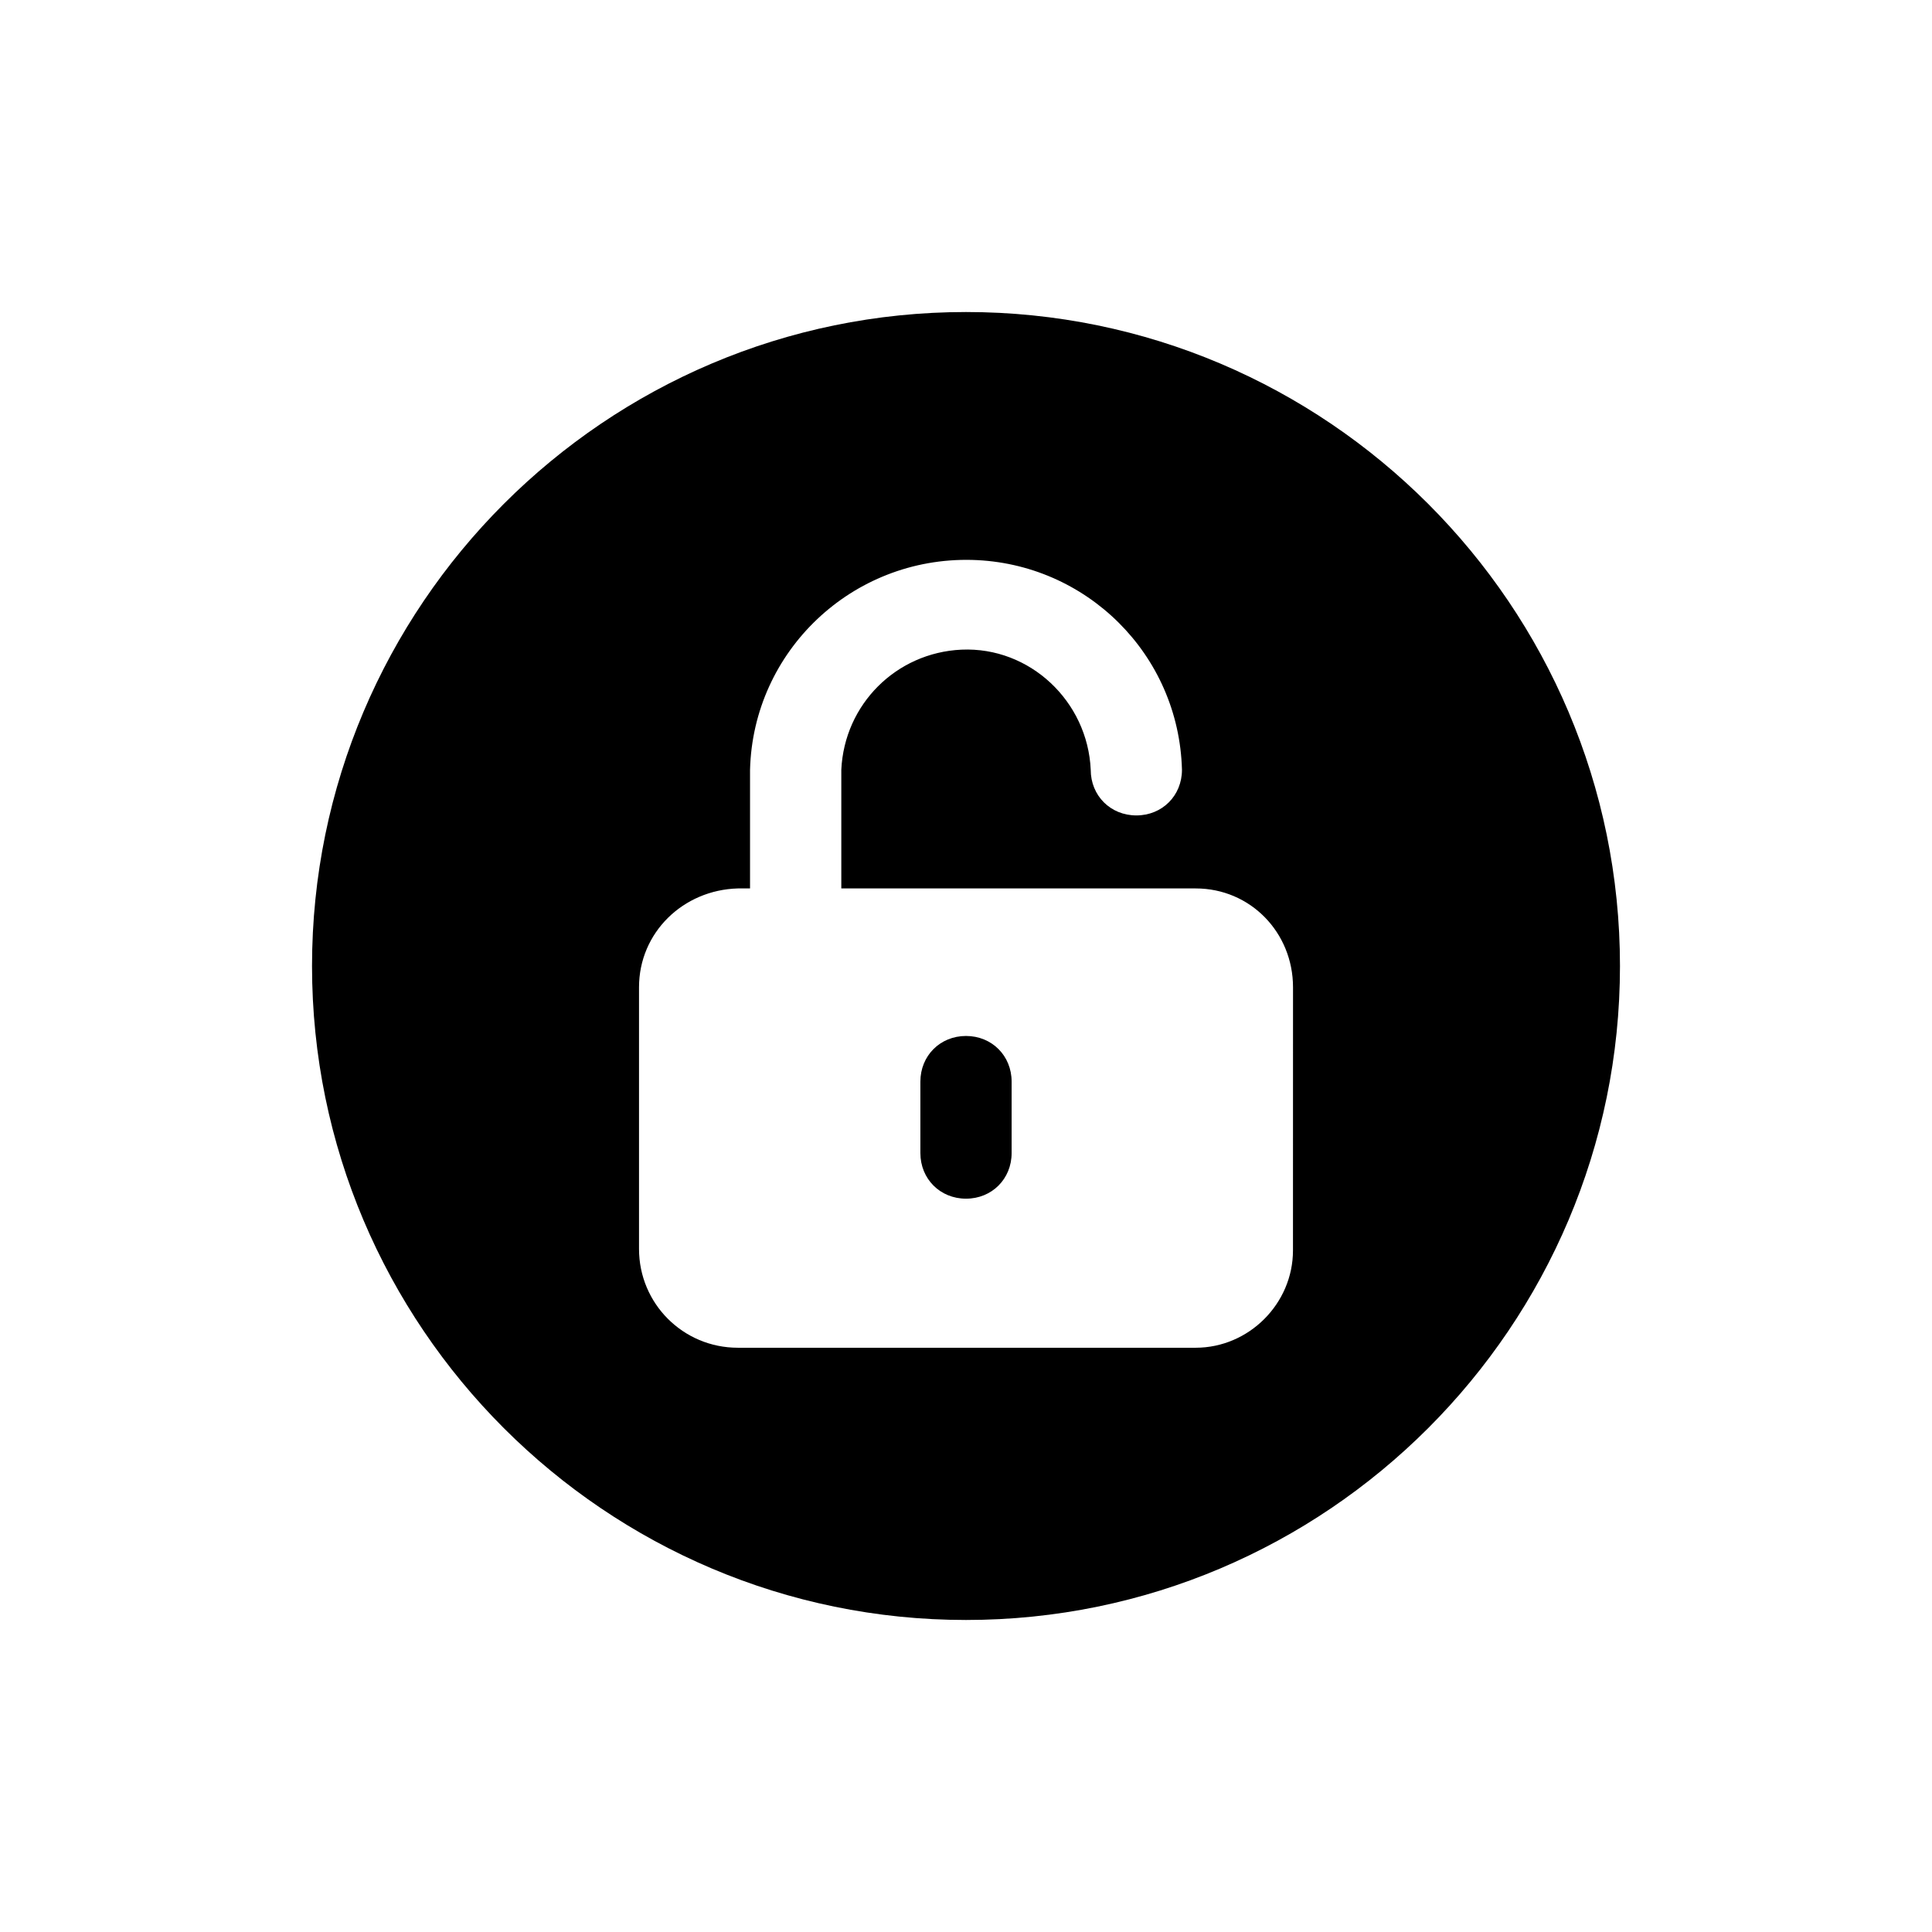 <?xml version="1.0" encoding="UTF-8"?>
<!-- Uploaded to: ICON Repo, www.svgrepo.com, Generator: ICON Repo Mixer Tools -->
<svg fill="#000000" width="800px" height="800px" version="1.1" viewBox="144 144 512 512" xmlns="http://www.w3.org/2000/svg">
 <path d="m400 226.69c-95.523 0-173.31 77.789-173.31 173.31 0 95.523 77.789 173.31 173.31 173.31 95.523 0 173.31-77.789 173.31-173.31 0-95.52-77.789-173.31-173.31-173.31zm86.652 248.68c0 14.105-11.688 25.797-25.797 25.797h-121.31c-14.508 0-26.199-11.688-26.199-26.199v-69.324c0-14.508 11.688-25.797 26.199-26.199h3.223v-31.438c0.805-31.438 27.004-56.426 58.844-55.621 30.23 0.809 54.816 24.992 55.621 55.621 0 6.852-5.238 12.09-12.09 12.09s-12.09-5.238-12.09-12.09c-0.805-18.137-16.121-32.648-34.258-31.84-17.332 0.805-31.035 14.508-31.84 31.84v31.438h93.91c14.508 0 25.797 11.688 25.797 26.199zm-74.562-44.738v18.941c0 6.852-5.238 12.09-12.09 12.09s-12.09-5.238-12.09-12.09v-18.941c0-6.852 5.238-12.09 12.09-12.09s12.09 5.238 12.09 12.09z"/>
</svg>